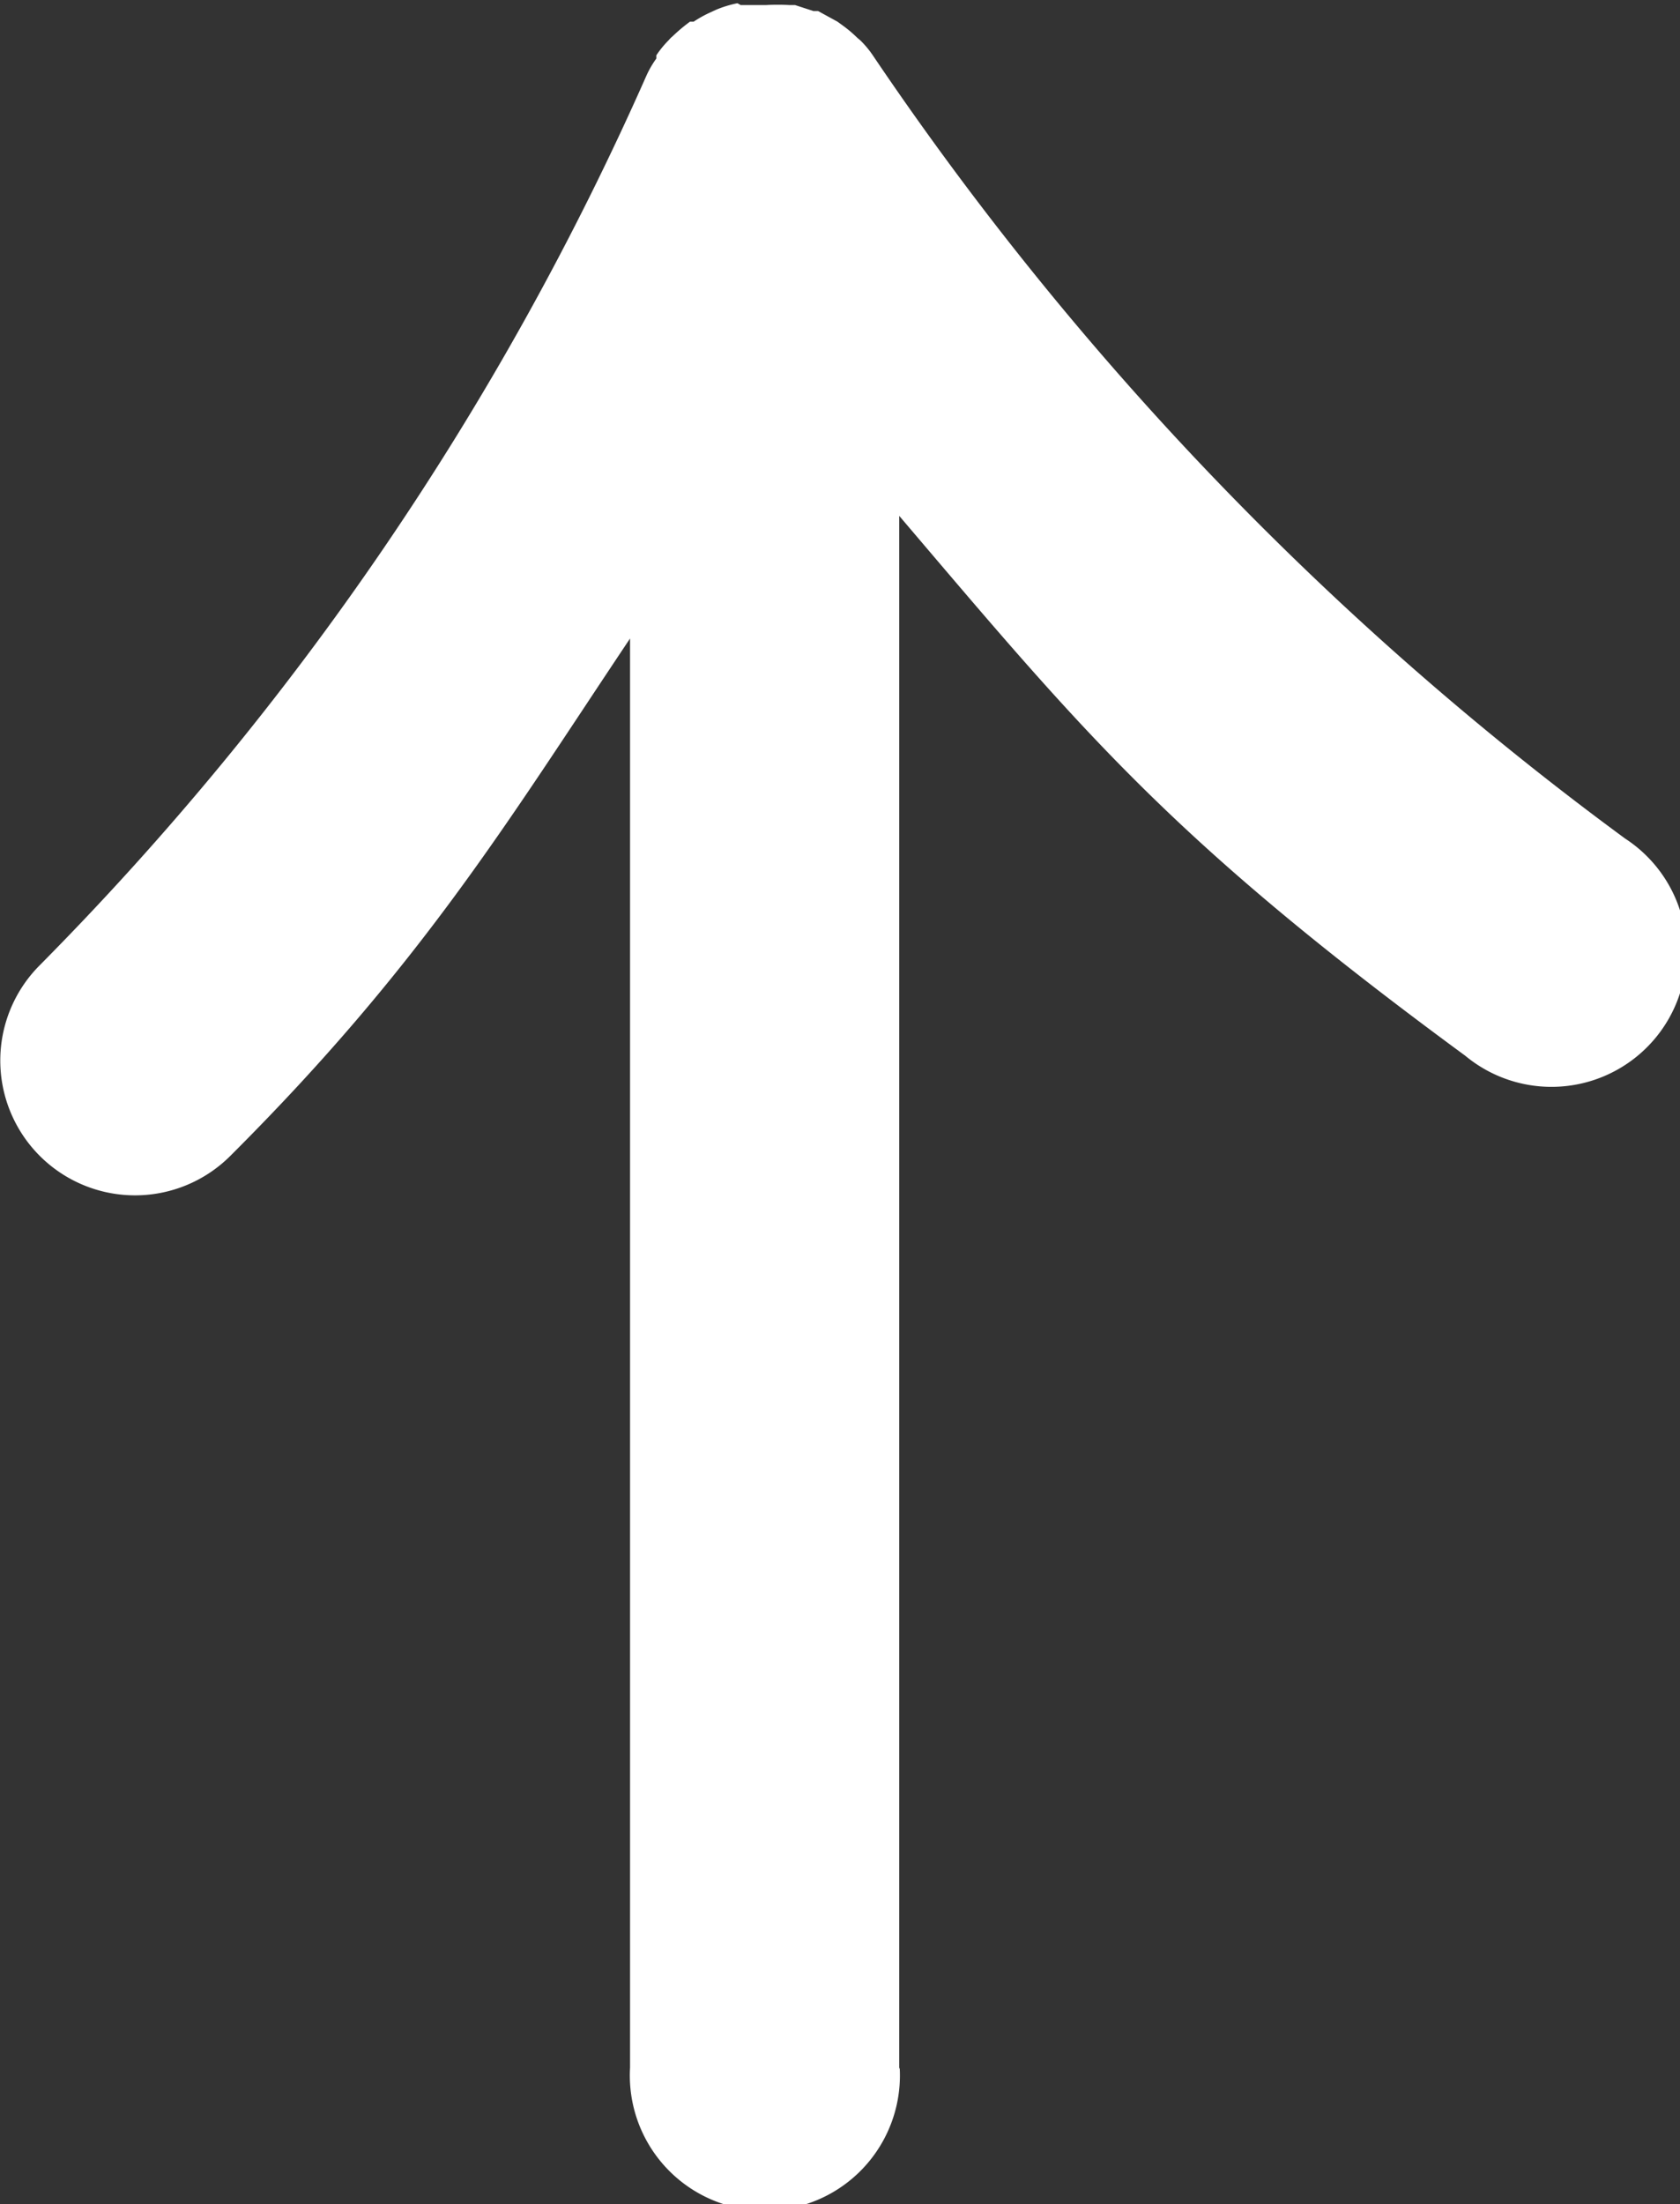 <svg xmlns="http://www.w3.org/2000/svg" width="36.45" height="47.81" viewBox="0 0 36.45 47.81"><rect x="0" y="0" width="36.45" height="47.81" fill="#333333" stroke="none"/><defs><style>.cls-1{fill:#fff;}</style></defs><g id="レイヤー_2" data-name="レイヤー 2"><g id="指示"><path class="cls-1" d="M19.51,44.88V11.19c4,4.7,5.87,7,12.28,11.71a2.93,2.93,0,1,0,3.47-4.71,68.9,68.9,0,0,1-16.33-17,2.08,2.08,0,0,0-.27-.32L18.6.82a2.69,2.69,0,0,0-.32-.27L18.17.47,17.75.24l-.1,0-.4-.13-.12,0a4.4,4.4,0,0,0-.51,0H16.3l-.23,0L16,.07a2.44,2.44,0,0,0-.46.14l-.13.06a2.53,2.53,0,0,0-.36.2l-.08,0a3.79,3.79,0,0,0-.38.32.6.6,0,0,0-.08.08,2.16,2.16,0,0,0-.27.33l0,.07a2.12,2.12,0,0,0-.21.36A64.48,64.48,0,0,1,.86,20.94,2.92,2.92,0,1,0,5,25.07c4.15-4.14,6-7.23,8.67-11.22v31a2.93,2.93,0,1,0,5.85,0Z"/></g></g></svg>